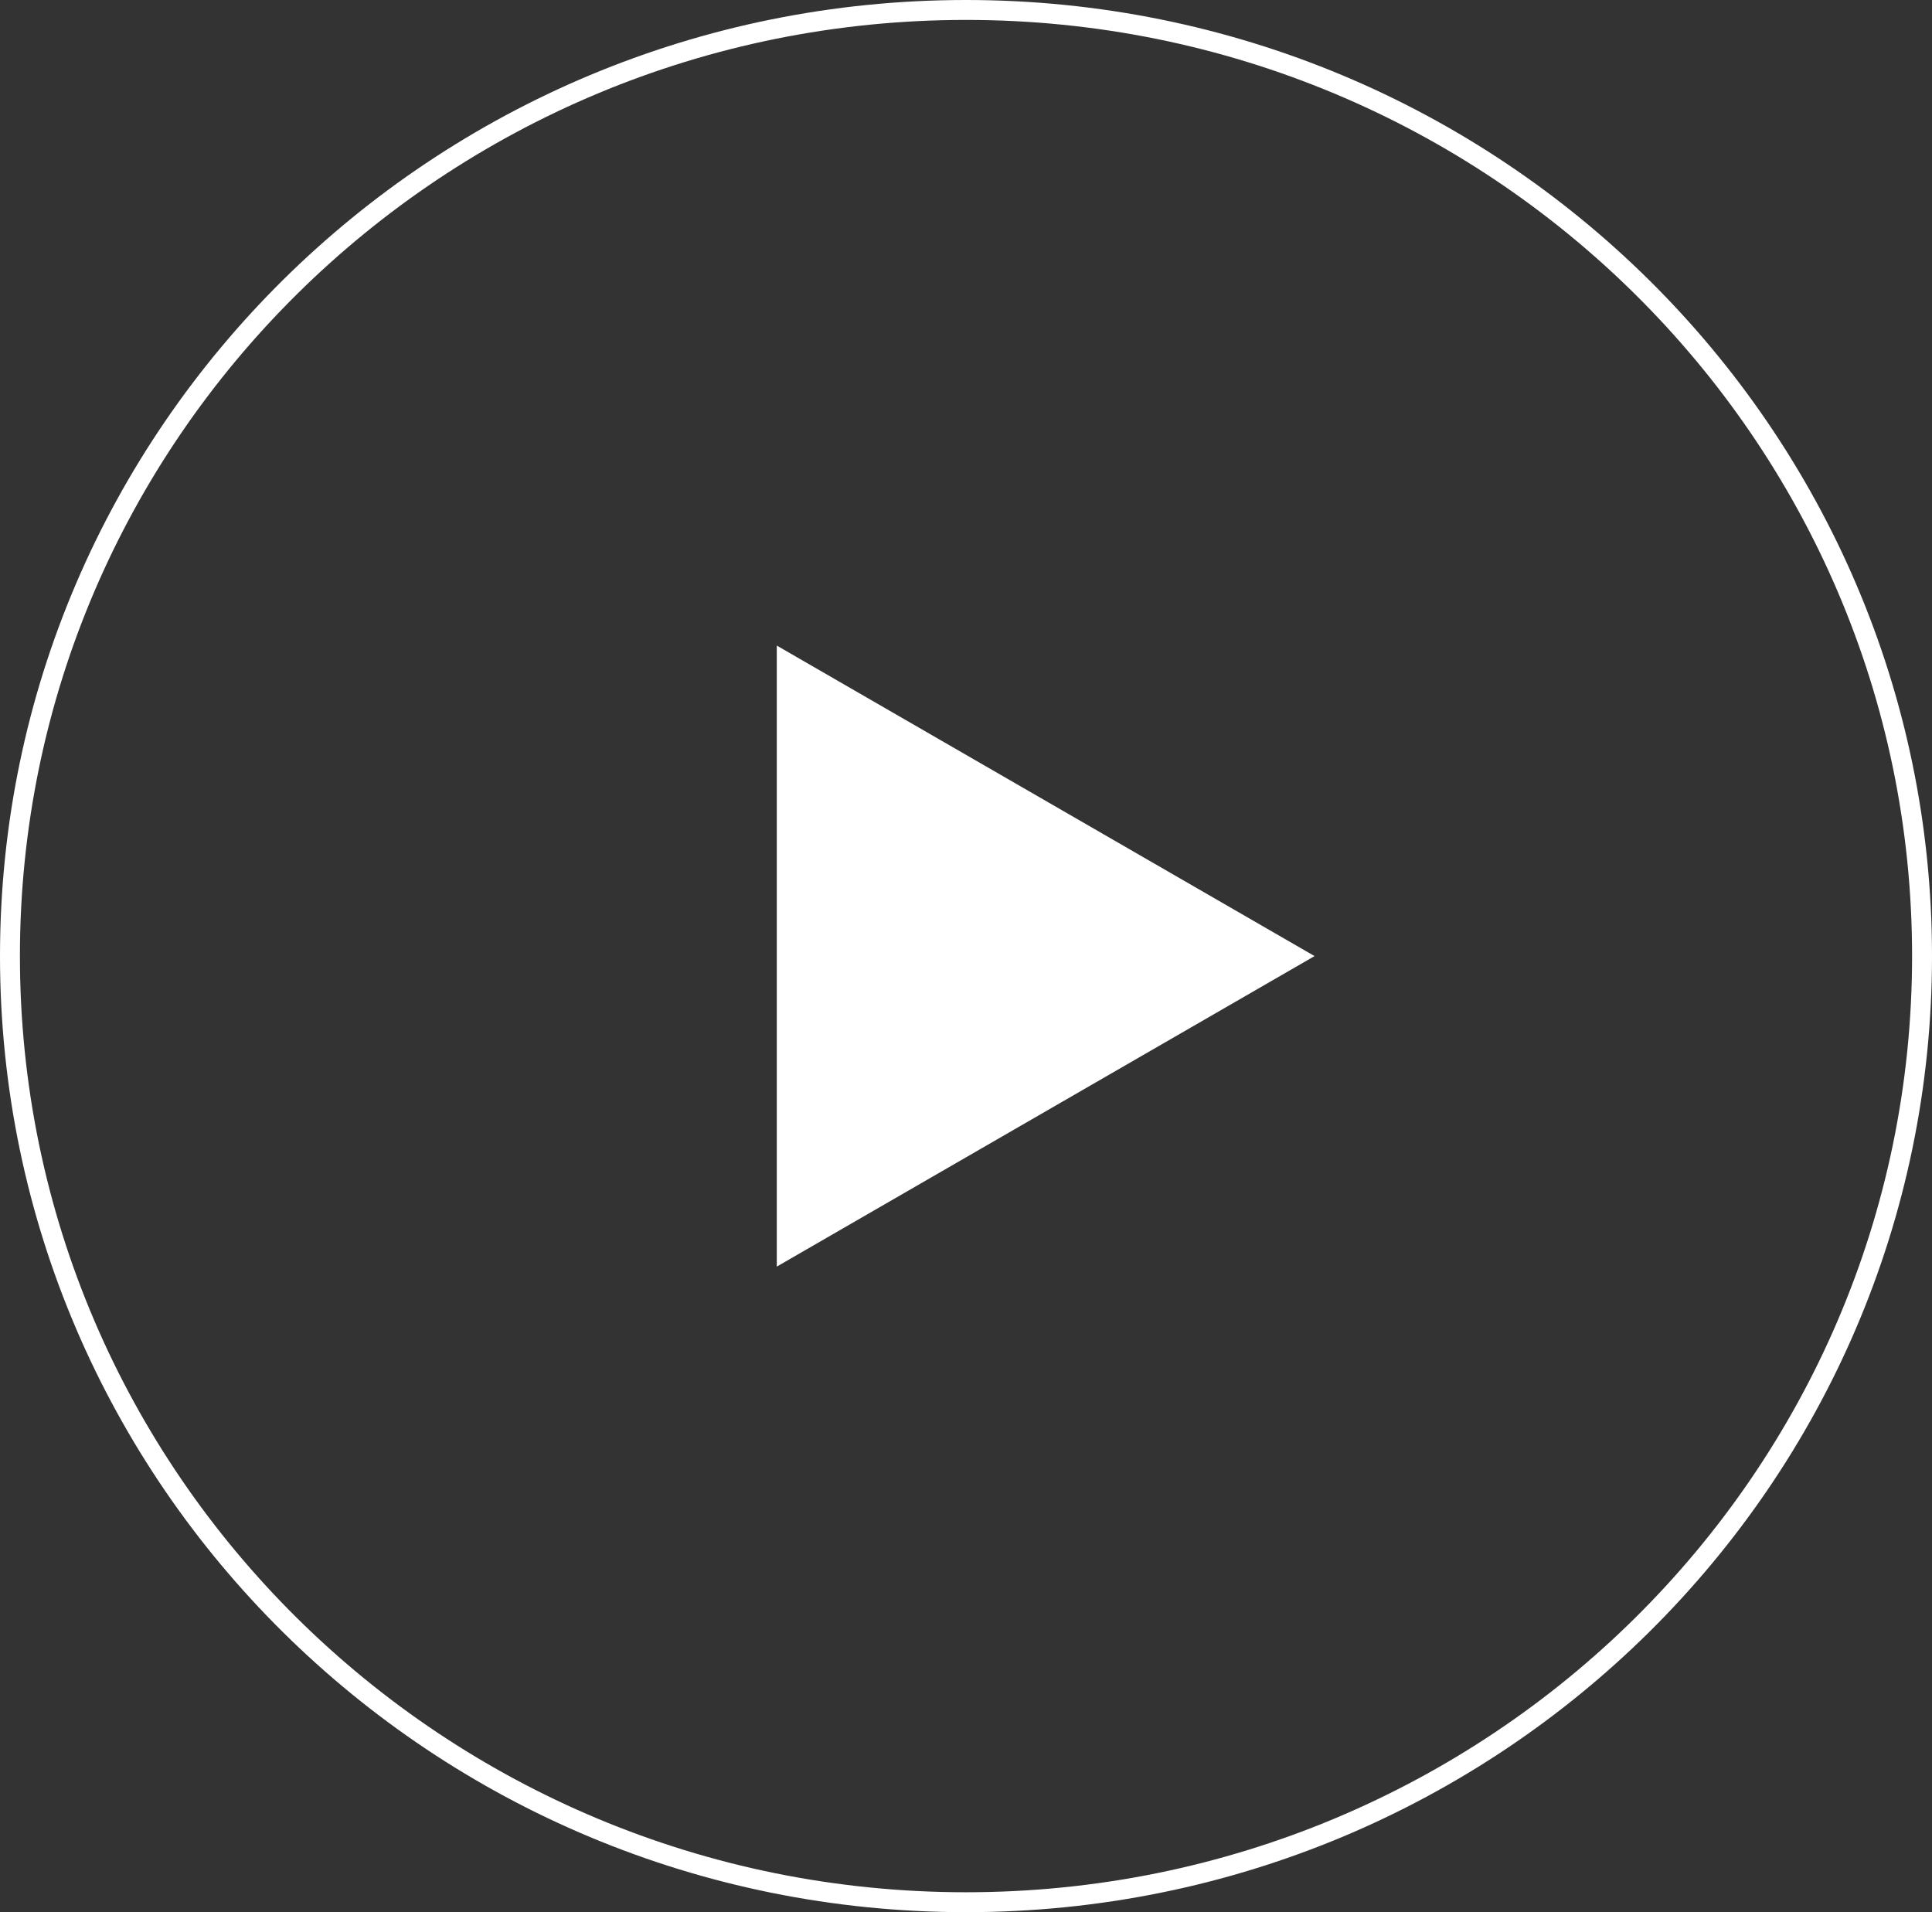 <?xml version="1.0" encoding="UTF-8"?> <svg xmlns="http://www.w3.org/2000/svg" width="97" height="96" viewBox="0 0 97 96" fill="none"><rect x="0" y="0" width="97" height="96" fill="#333333" stroke="none"/><path d="M66 48L39 63.589L39 32.411L66 48Z" fill="white"></path><path d="M48.5 0.5C75.015 0.5 96.5 21.771 96.5 48C96.5 74.229 75.015 95.5 48.5 95.5C21.985 95.5 0.5 74.229 0.5 48C0.5 21.771 21.985 0.5 48.5 0.5Z" stroke="white"></path></svg> 